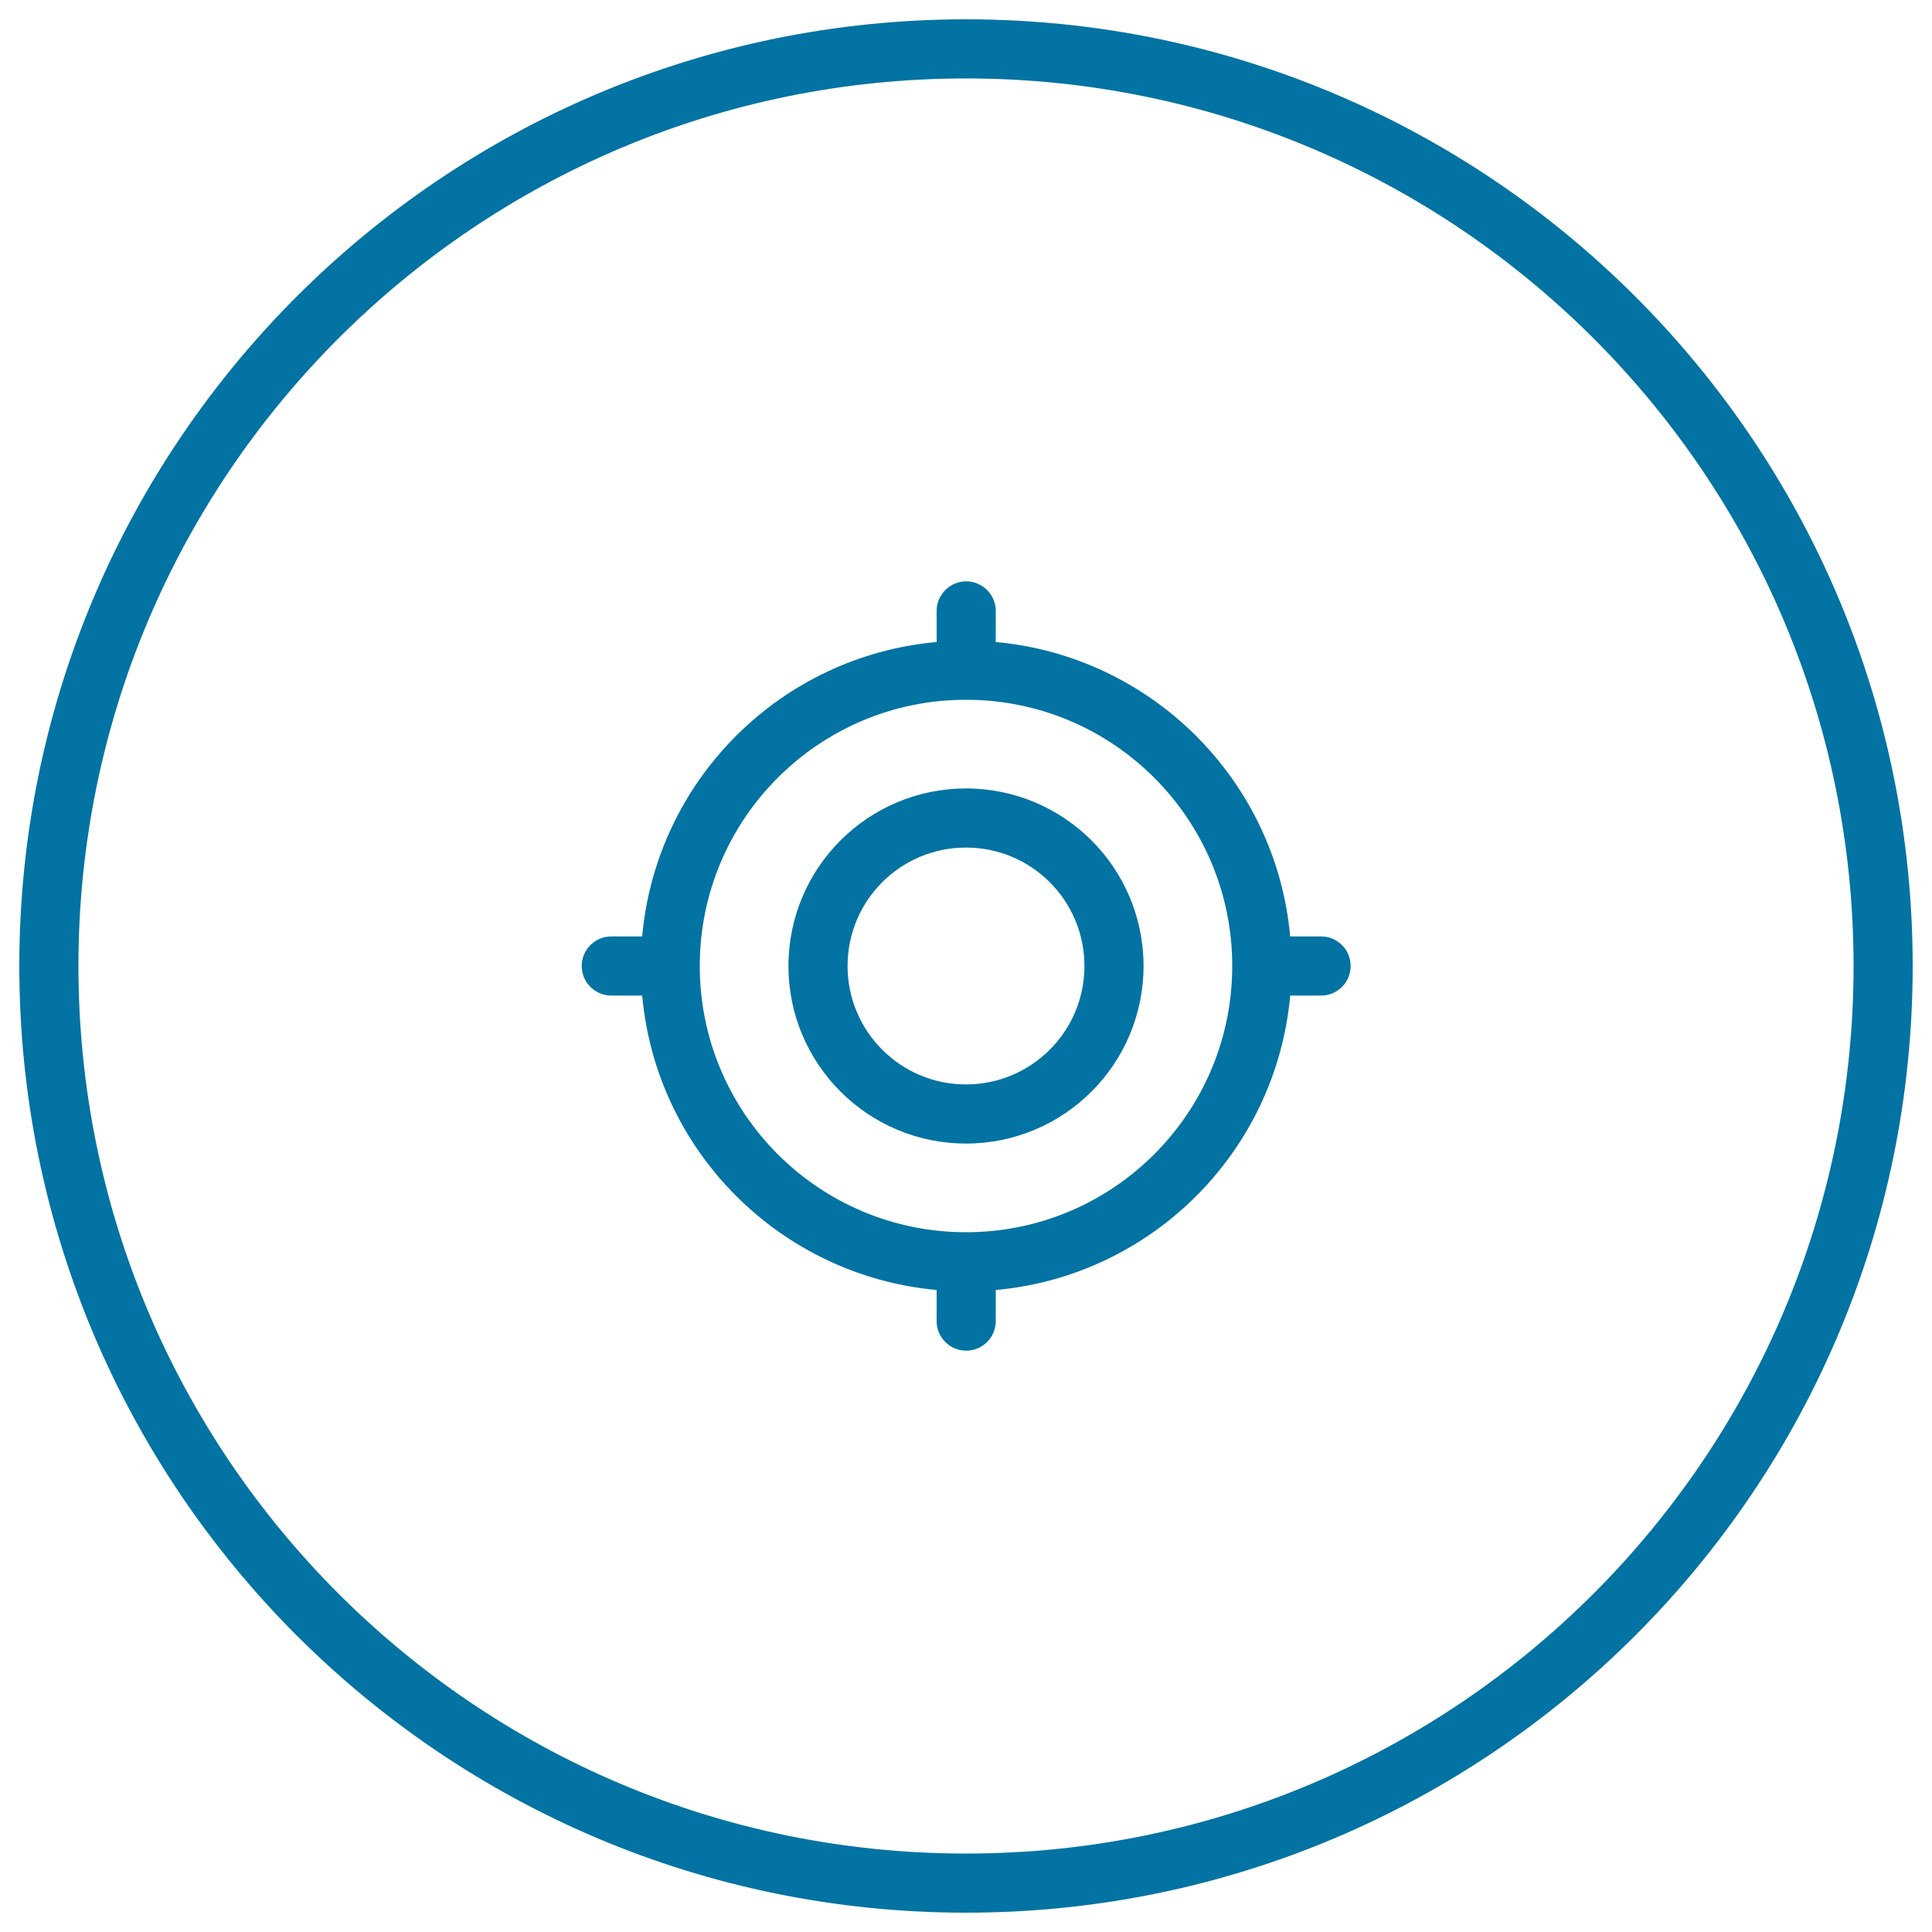 <svg xmlns="http://www.w3.org/2000/svg" viewBox="0 0 1000 1000" style="fill:#0273a2">
<title>GPS Thin Symbol In Circle Outline Button SVG icon</title>
<g><g><g id="circle_23_"><g><path d="M500,10C229.4,10,10,229.4,10,500s219.4,490,490,490s490-219.4,490-490S770.6,10,500,10z M500,959.4C246.3,959.4,40.6,753.7,40.6,500C40.6,246.3,246.3,40.6,500,40.6c253.7,0,459.4,205.7,459.4,459.4C959.4,753.7,753.7,959.4,500,959.4z"/></g></g><g id="Ellipse_9"><g><path d="M500,408.1c-50.7,0-91.9,41.1-91.9,91.9c0,50.7,41.1,91.9,91.9,91.9c50.8,0,91.9-41.2,91.9-91.9C591.9,449.3,550.8,408.1,500,408.1z M500,561.3c-33.8,0-61.3-27.4-61.3-61.3s27.4-61.3,61.3-61.3s61.3,27.4,61.3,61.3S533.8,561.3,500,561.3z M683.8,484.7h-16c-7.3-80.8-71.7-145.1-152.5-152.4c0-0.3,0.1-0.5,0.1-0.8v-15.3c0-8.4-6.9-15.3-15.3-15.3c-8.4,0-15.3,6.9-15.3,15.3v15.3c0,0.3,0.1,0.5,0.1,0.8c-80.9,7.2-145.3,71.5-152.5,152.4h-16c-8.4,0-15.3,6.8-15.3,15.3s6.9,15.3,15.3,15.3h16c7.3,80.8,71.6,145,152.4,152.4v16.1c0,8.5,6.9,15.3,15.3,15.3c8.4,0,15.3-6.8,15.3-15.3v-16.1c80.8-7.3,145.1-71.6,152.4-152.4h16c8.4,0,15.3-6.8,15.3-15.3S692.2,484.7,683.8,484.7z M500,637.8c-76.1,0-137.8-61.7-137.8-137.8c0-76.1,61.7-137.8,137.8-137.8c76.1,0,137.8,61.7,137.8,137.8C637.8,576.1,576.1,637.8,500,637.8z"/></g></g></g></g>
</svg>